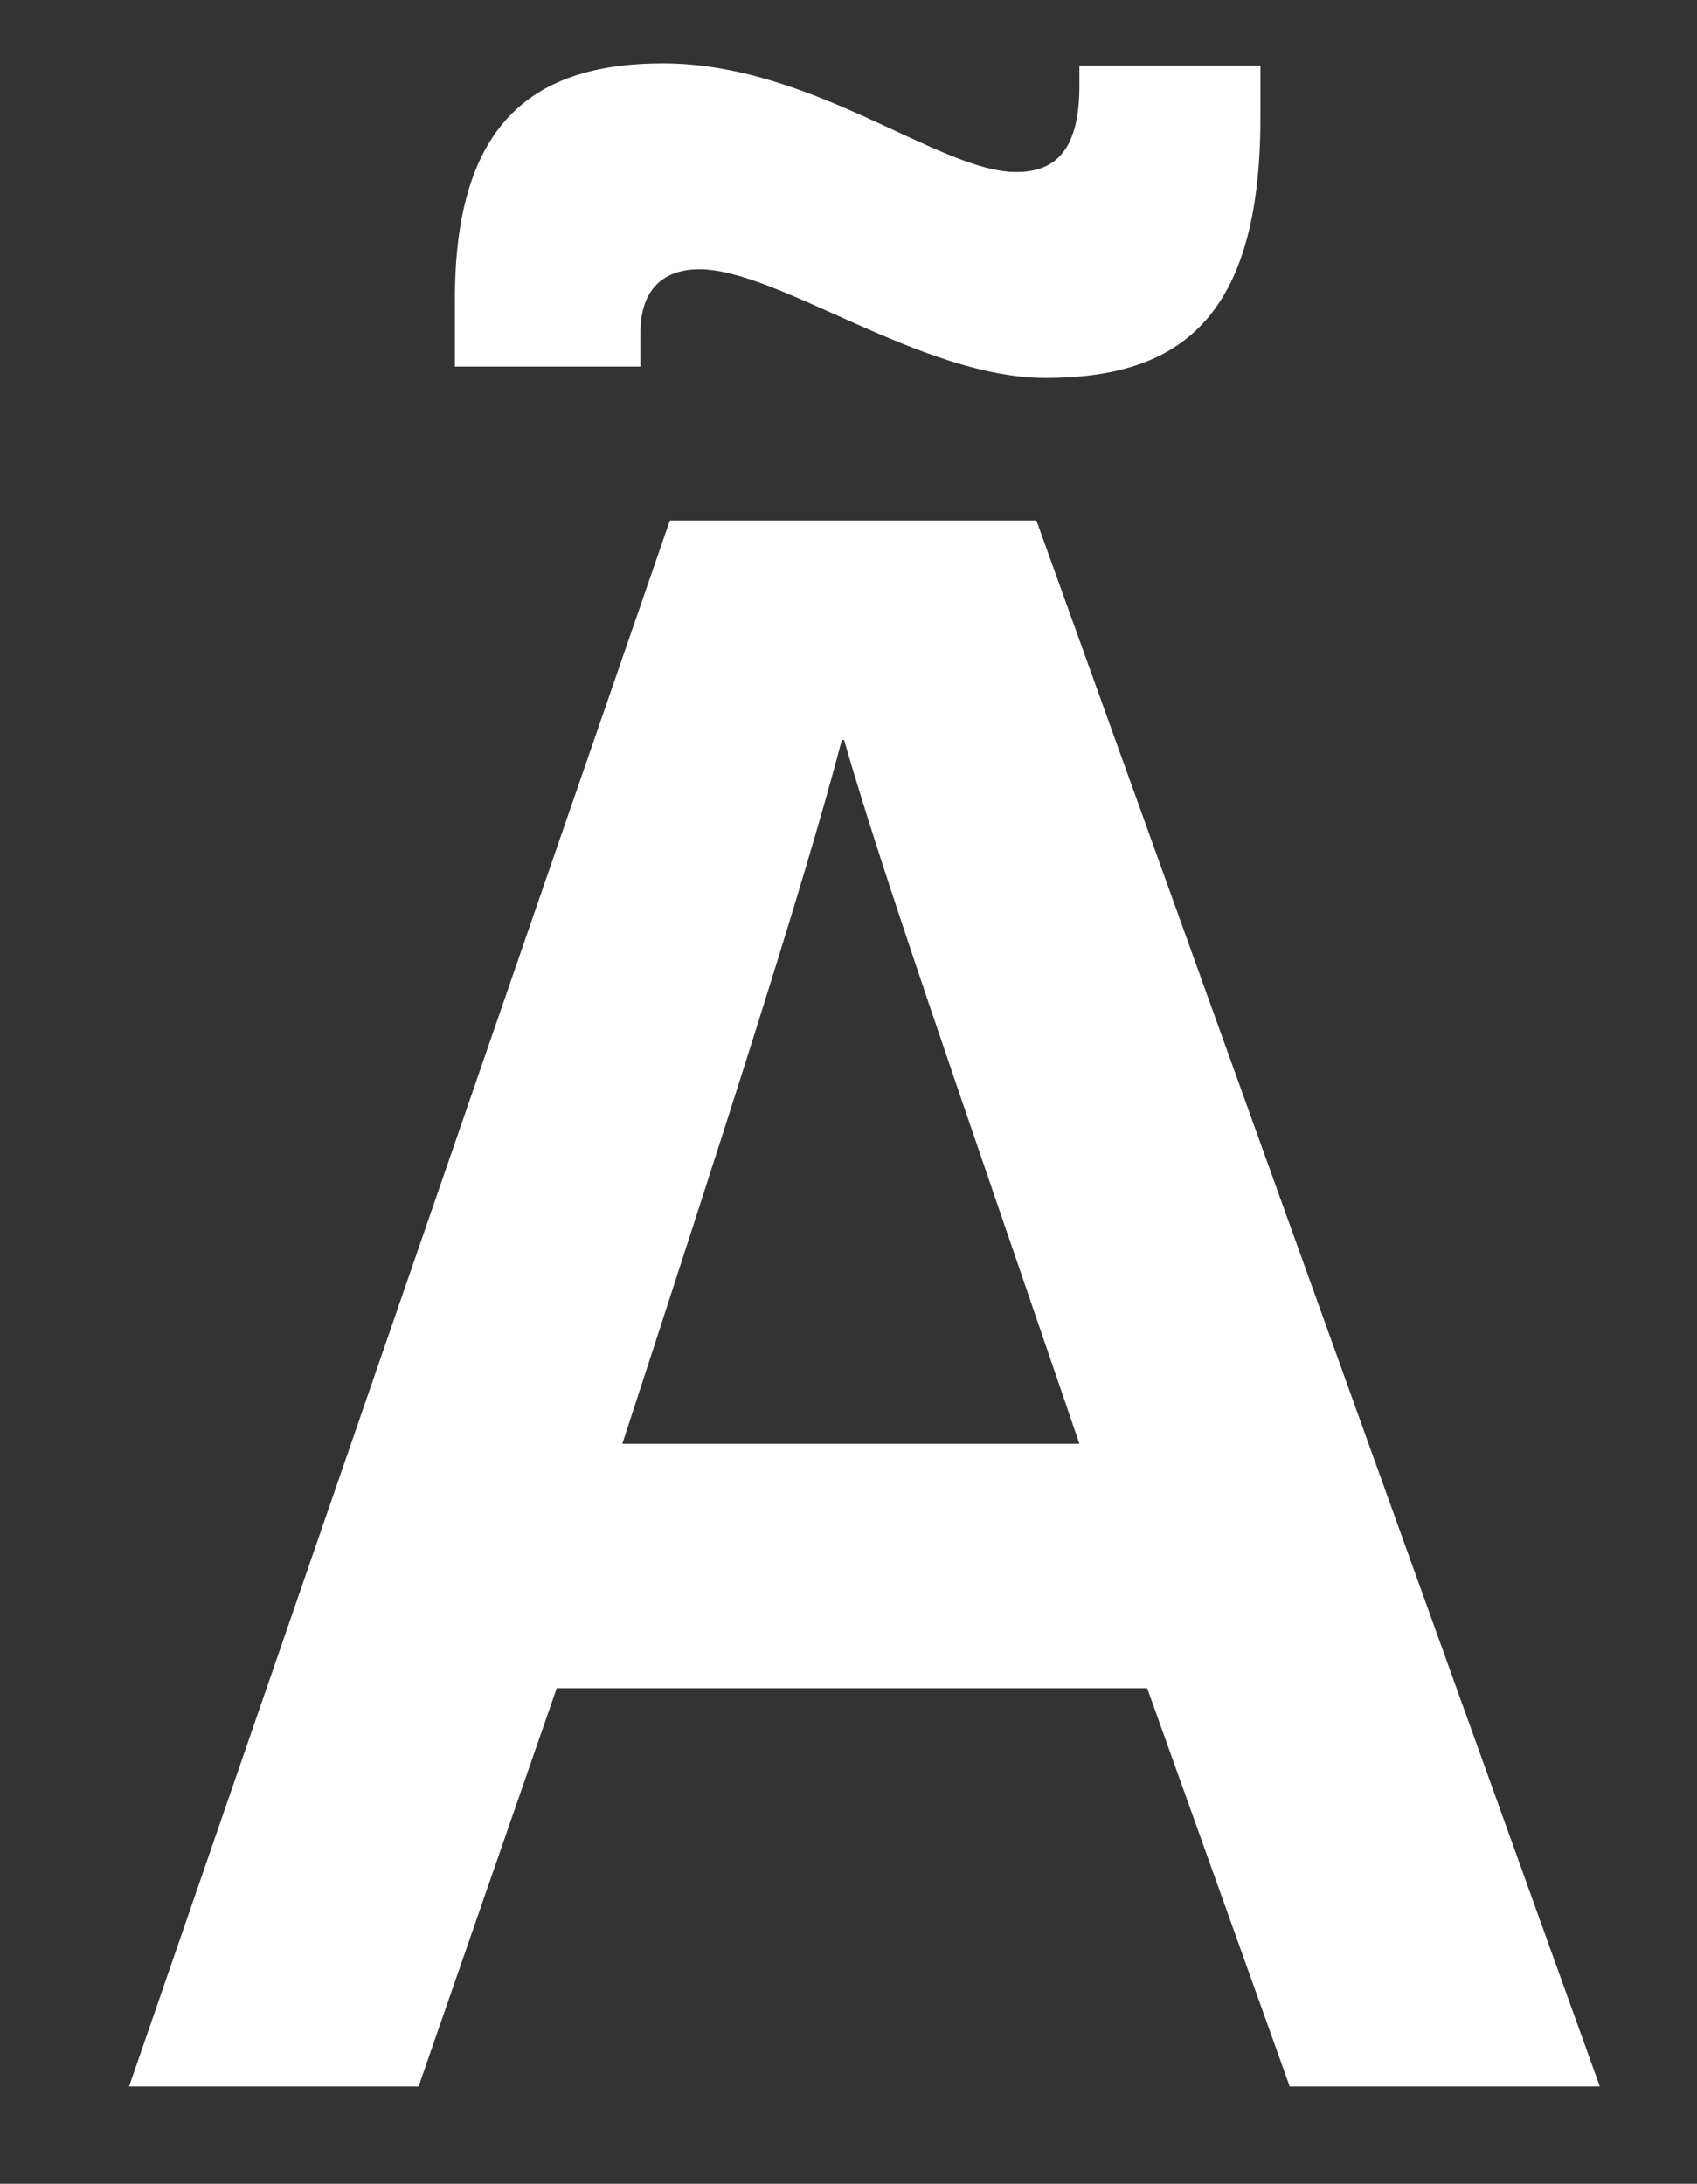 <svg id="acf4c78f-e05e-45fe-8f36-97d533c8203b" data-name="Layer 1" xmlns="http://www.w3.org/2000/svg" viewBox="0 0 150 193"><rect x="0" y="0" width="150" height="193" fill="#333333" stroke="none"/><title>A</title><path d="M49.21,149.2,37,184.4H11.41L59.21,46h32.4l49.8,138.4H114l-12.6-35.2Zm-9-116.8v-6c0-15.8,7.2-20.8,18.4-20.8,13.2,0,24.4,9.6,31.2,9.6,3.2,0,5.6-1.6,5.6-7.6V5.8h16v4.6c0,17.8-7.2,23-19,23-11,0-23.6-9.6-30.6-9.6-3,0-5.2,1.6-5.2,5.6v3Zm55.2,95.2C84.61,96,78,77.2,74.61,65.4h-.2c-3.4,13-10.6,35.2-19.4,62.2Z" fill="#fff"/></svg>